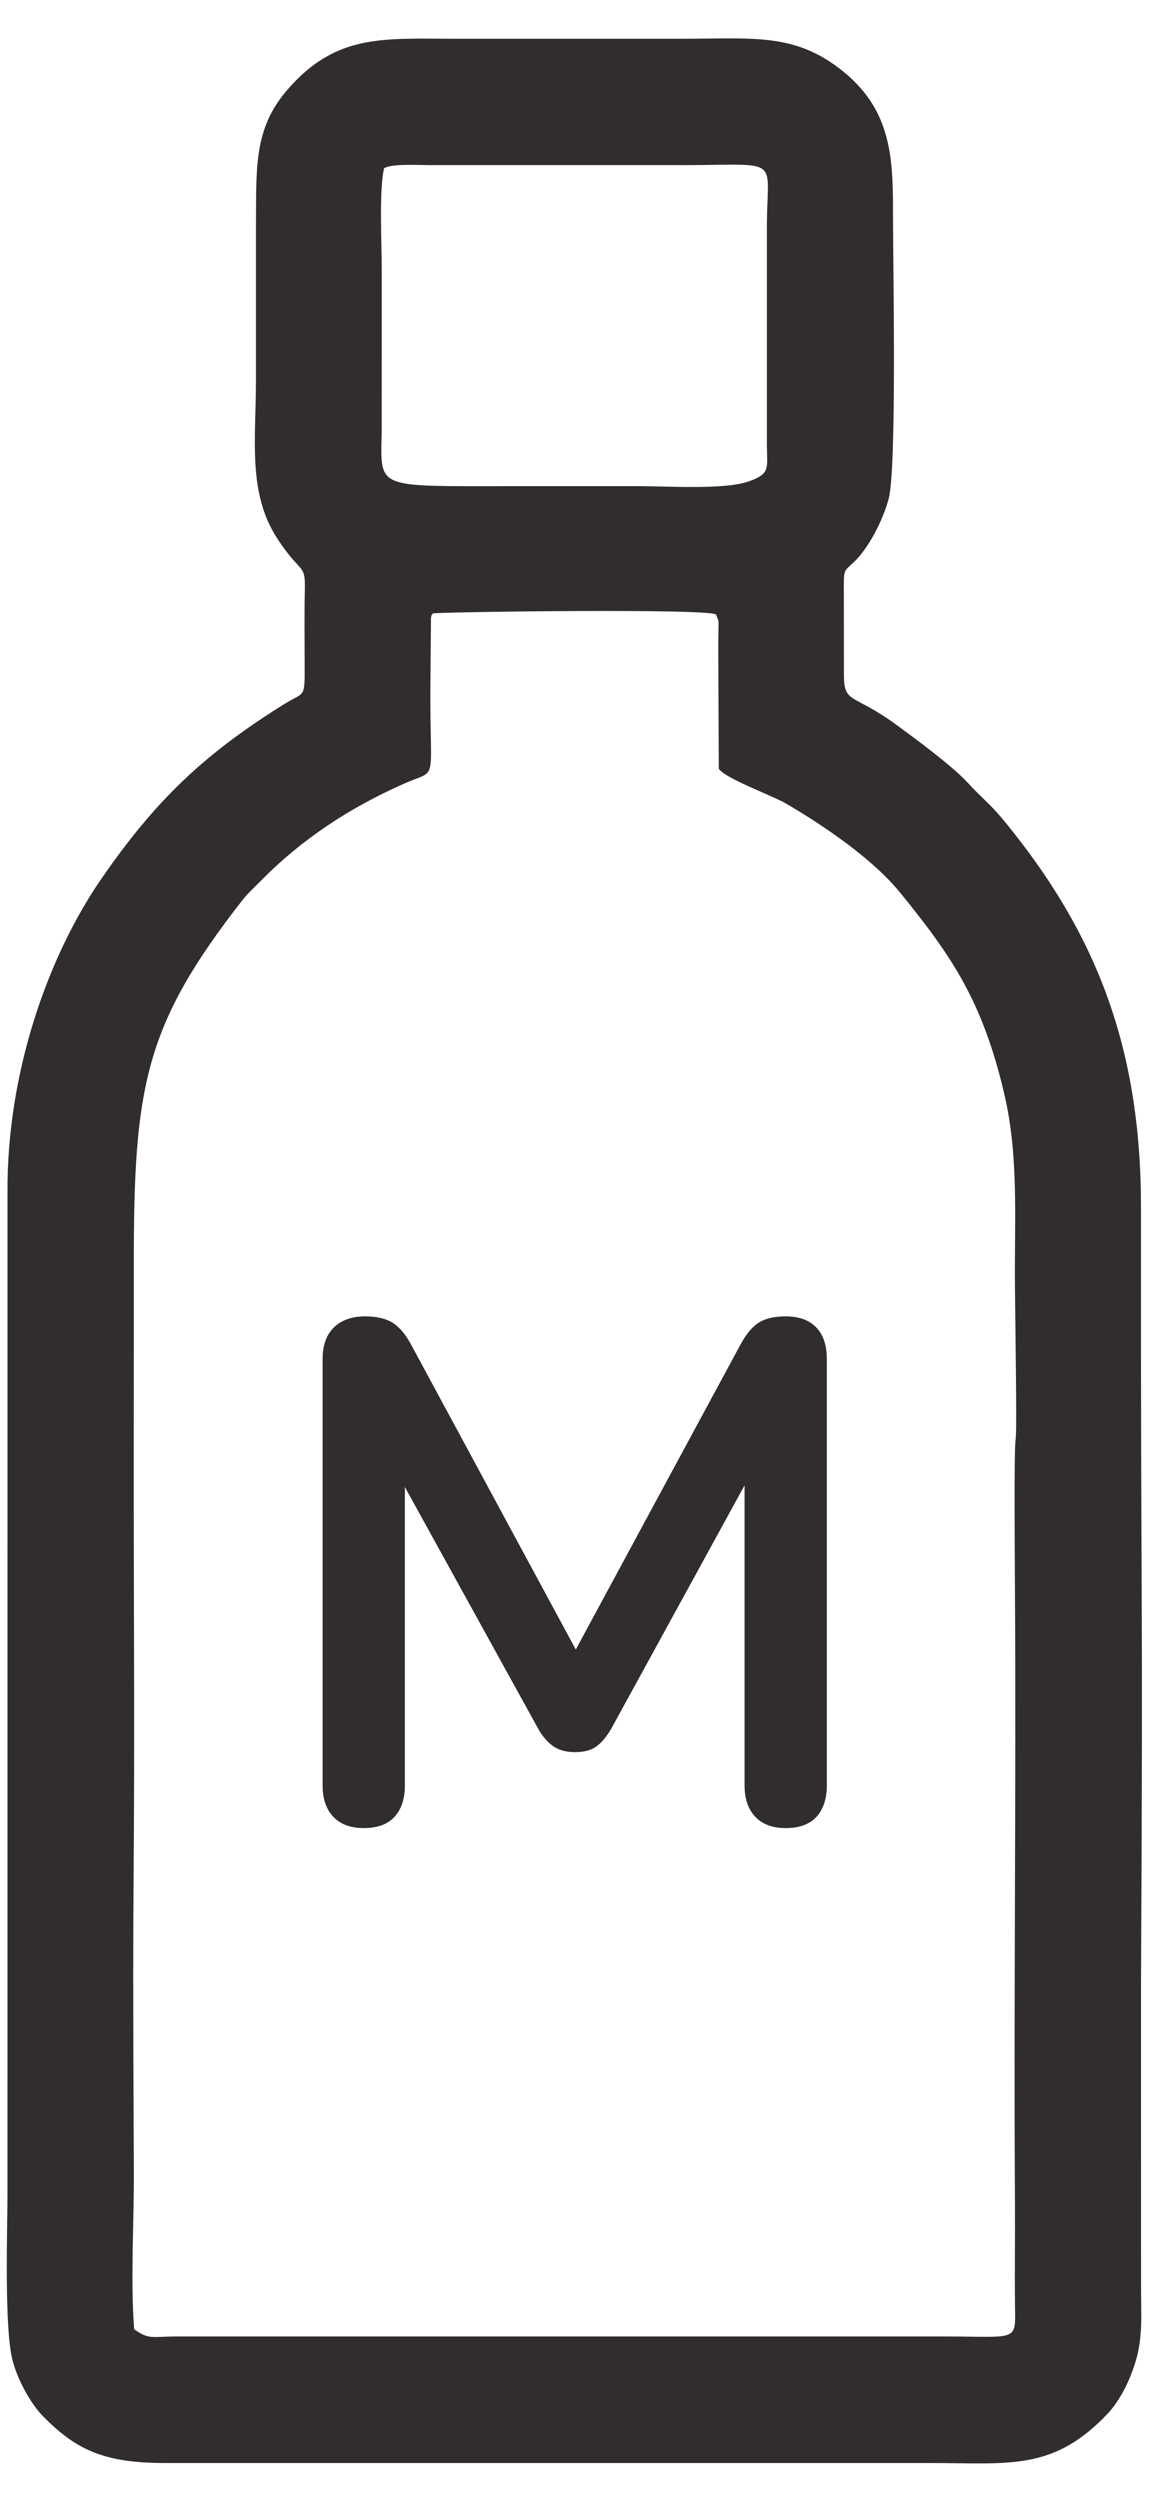 <?xml version="1.0" encoding="UTF-8"?> <svg xmlns="http://www.w3.org/2000/svg" xmlns:xlink="http://www.w3.org/1999/xlink" xmlns:xodm="http://www.corel.com/coreldraw/odm/2003" xml:space="preserve" width="7.5mm" height="16mm" version="1.1" style="shape-rendering:geometricPrecision; text-rendering:geometricPrecision; image-rendering:optimizeQuality; fill-rule:evenodd; clip-rule:evenodd" viewBox="0 0 750 1600"> <defs> <style type="text/css"> .fil1 {fill:#312D2D} .fil0 {fill:#312D2D;fill-rule:nonzero} </style> </defs> <g id="Слой_x0020_1">  <path class="fil0" d="M232.97 1169.9c-8.48,0 -14.99,-2.42 -19.53,-7.26 -4.55,-4.85 -6.82,-11.51 -6.82,-19.99l0 -272.98c0,-8.78 2.43,-15.52 7.27,-20.21 4.84,-4.69 11.51,-7.04 19.99,-7.04 7.57,0 13.55,1.44 17.94,4.31 4.39,2.88 8.4,7.8 12.03,14.77l112.19 207.57 -14.53 0 112.19 -207.57c3.63,-6.97 7.57,-11.89 11.81,-14.77 4.24,-2.87 10.14,-4.31 17.71,-4.31 8.48,0 14.99,2.35 19.53,7.04 4.54,4.69 6.82,11.43 6.82,20.21l0 272.98c0,8.48 -2.2,15.14 -6.59,19.99 -4.39,4.84 -10.98,7.26 -19.76,7.26 -8.48,0 -14.99,-2.42 -19.53,-7.26 -4.54,-4.85 -6.81,-11.51 -6.81,-19.99l0 -210.3 9.99 0 -95.38 173.96c-3.03,5.15 -6.21,8.94 -9.54,11.36 -3.33,2.42 -7.88,3.63 -13.63,3.63 -5.75,0 -10.45,-1.28 -14.08,-3.86 -3.63,-2.57 -6.81,-6.28 -9.54,-11.13l-96.29 -174.41 10.9 0 0 210.75c0,8.48 -2.19,15.14 -6.59,19.99 -4.39,4.84 -10.97,7.26 -19.75,7.26z"></path> <path class="fil1" d="M277.29 392.57c1.85,-0.94 180.79,-3.39 181.4,0.84l1.46 4.01c0.14,0.98 0,4.94 -0.02,6.15 -0.1,4.11 -0.08,8.19 -0.1,12.28l0.34 76.12c4.09,6.25 34.42,17.22 43.15,22.32 24.87,14.57 55.48,35.48 72.99,56.97 33.62,41.22 53.05,70.2 66.81,129.27 9.48,40.62 6.23,82.55 6.75,124.77 2.19,174.16 -1.09,17.45 -0.02,191.75 0.8,129.9 -0.8,262.15 0,392.28 0.14,21.65 -0.21,43.34 0.02,64.96 0.26,24.79 2.95,20.99 -45.65,20.95l-490.35 0c-17.24,-0.02 -18.37,2.28 -28.14,-4.62 -2.42,-30.15 -0.04,-69.64 -0.2,-100.9 -1.19,-236.1 0.76,-141.6 0.02,-378.09 -0.21,-67.4 0.02,-134.85 -0.04,-202.27 -0.08,-113.86 6.71,-152.88 69.6,-233.36 2.96,-3.81 8.64,-9.19 11.97,-12.54 26.37,-26.68 56.66,-46.51 91.31,-61.86 22.25,-9.87 16.87,1.36 17.04,-58.78l0.41 -47.56c0.7,-2.59 0.1,-1.17 1.25,-2.69zm-31.32 -284.87c4.92,-3.03 20.79,-2.05 28.69,-2.05l164.27 0.02c63.62,-0.1 51.92,-6.05 52.25,41.71l0 136.08c-0.08,16.19 2.81,19.48 -11.68,24.63 -15.47,5.5 -52.23,2.98 -71.22,3.02l-98.07 0.02c-71.16,0.08 -66.11,-0.33 -65.74,-36.25l0.02 -101.76c0.08,-17.51 -1.83,-50.6 1.48,-65.42zm294.49 267.71c-0.06,-11.31 0.43,-9.95 6.51,-15.74 9.34,-8.89 18.57,-26.77 22.19,-40.41 5.23,-19.58 2.87,-144.6 2.81,-178 -0.06,-35.69 0.94,-68.84 -31.63,-95.3 -30.89,-25.08 -57.1,-21.18 -102.63,-21.16l-147.1 0c-44.87,0 -75.24,-3.32 -106.26,32.31 -22.25,25.53 -20.09,50.45 -20.42,89.04l0 98.07c-0.1,37.17 -5.17,71.07 13.28,99.81 15.04,23.44 18.39,16.15 18.04,32.57 -0.37,16.38 -0.12,32.68 -0.12,49.06 0.04,21.9 0.1,16.71 -13.14,24.96 -51.39,32.04 -82.22,61.41 -116.77,111.33 -34.81,50.28 -60.83,124.99 -60.42,200.83l-0.02 641.64c-0.04,24.38 -2.18,86.49 3.47,106.96 3.77,13.56 12.29,27.81 19.21,34.83 20.46,20.75 37.95,30.03 78.03,30.03l490.35 0c50.45,-0.03 78.49,5.33 113.44,-31.43 7.66,-8.07 14.04,-20.4 18.02,-33.46 4.87,-16 3.47,-31.19 3.51,-48.08l-0.02 -193.7c1.46,-274.89 -0.24,-221.61 -0.02,-496.98 0.08,-103.42 -29.53,-175.94 -86.47,-245.85 -10.43,-12.82 -14.7,-15.16 -24.43,-25.76 -10.03,-10.95 -33.68,-28.26 -45.36,-36.84 -28.46,-20.91 -33.92,-13.28 -33.99,-32.35l-0.06 -56.38z"></path> </g> </svg> 